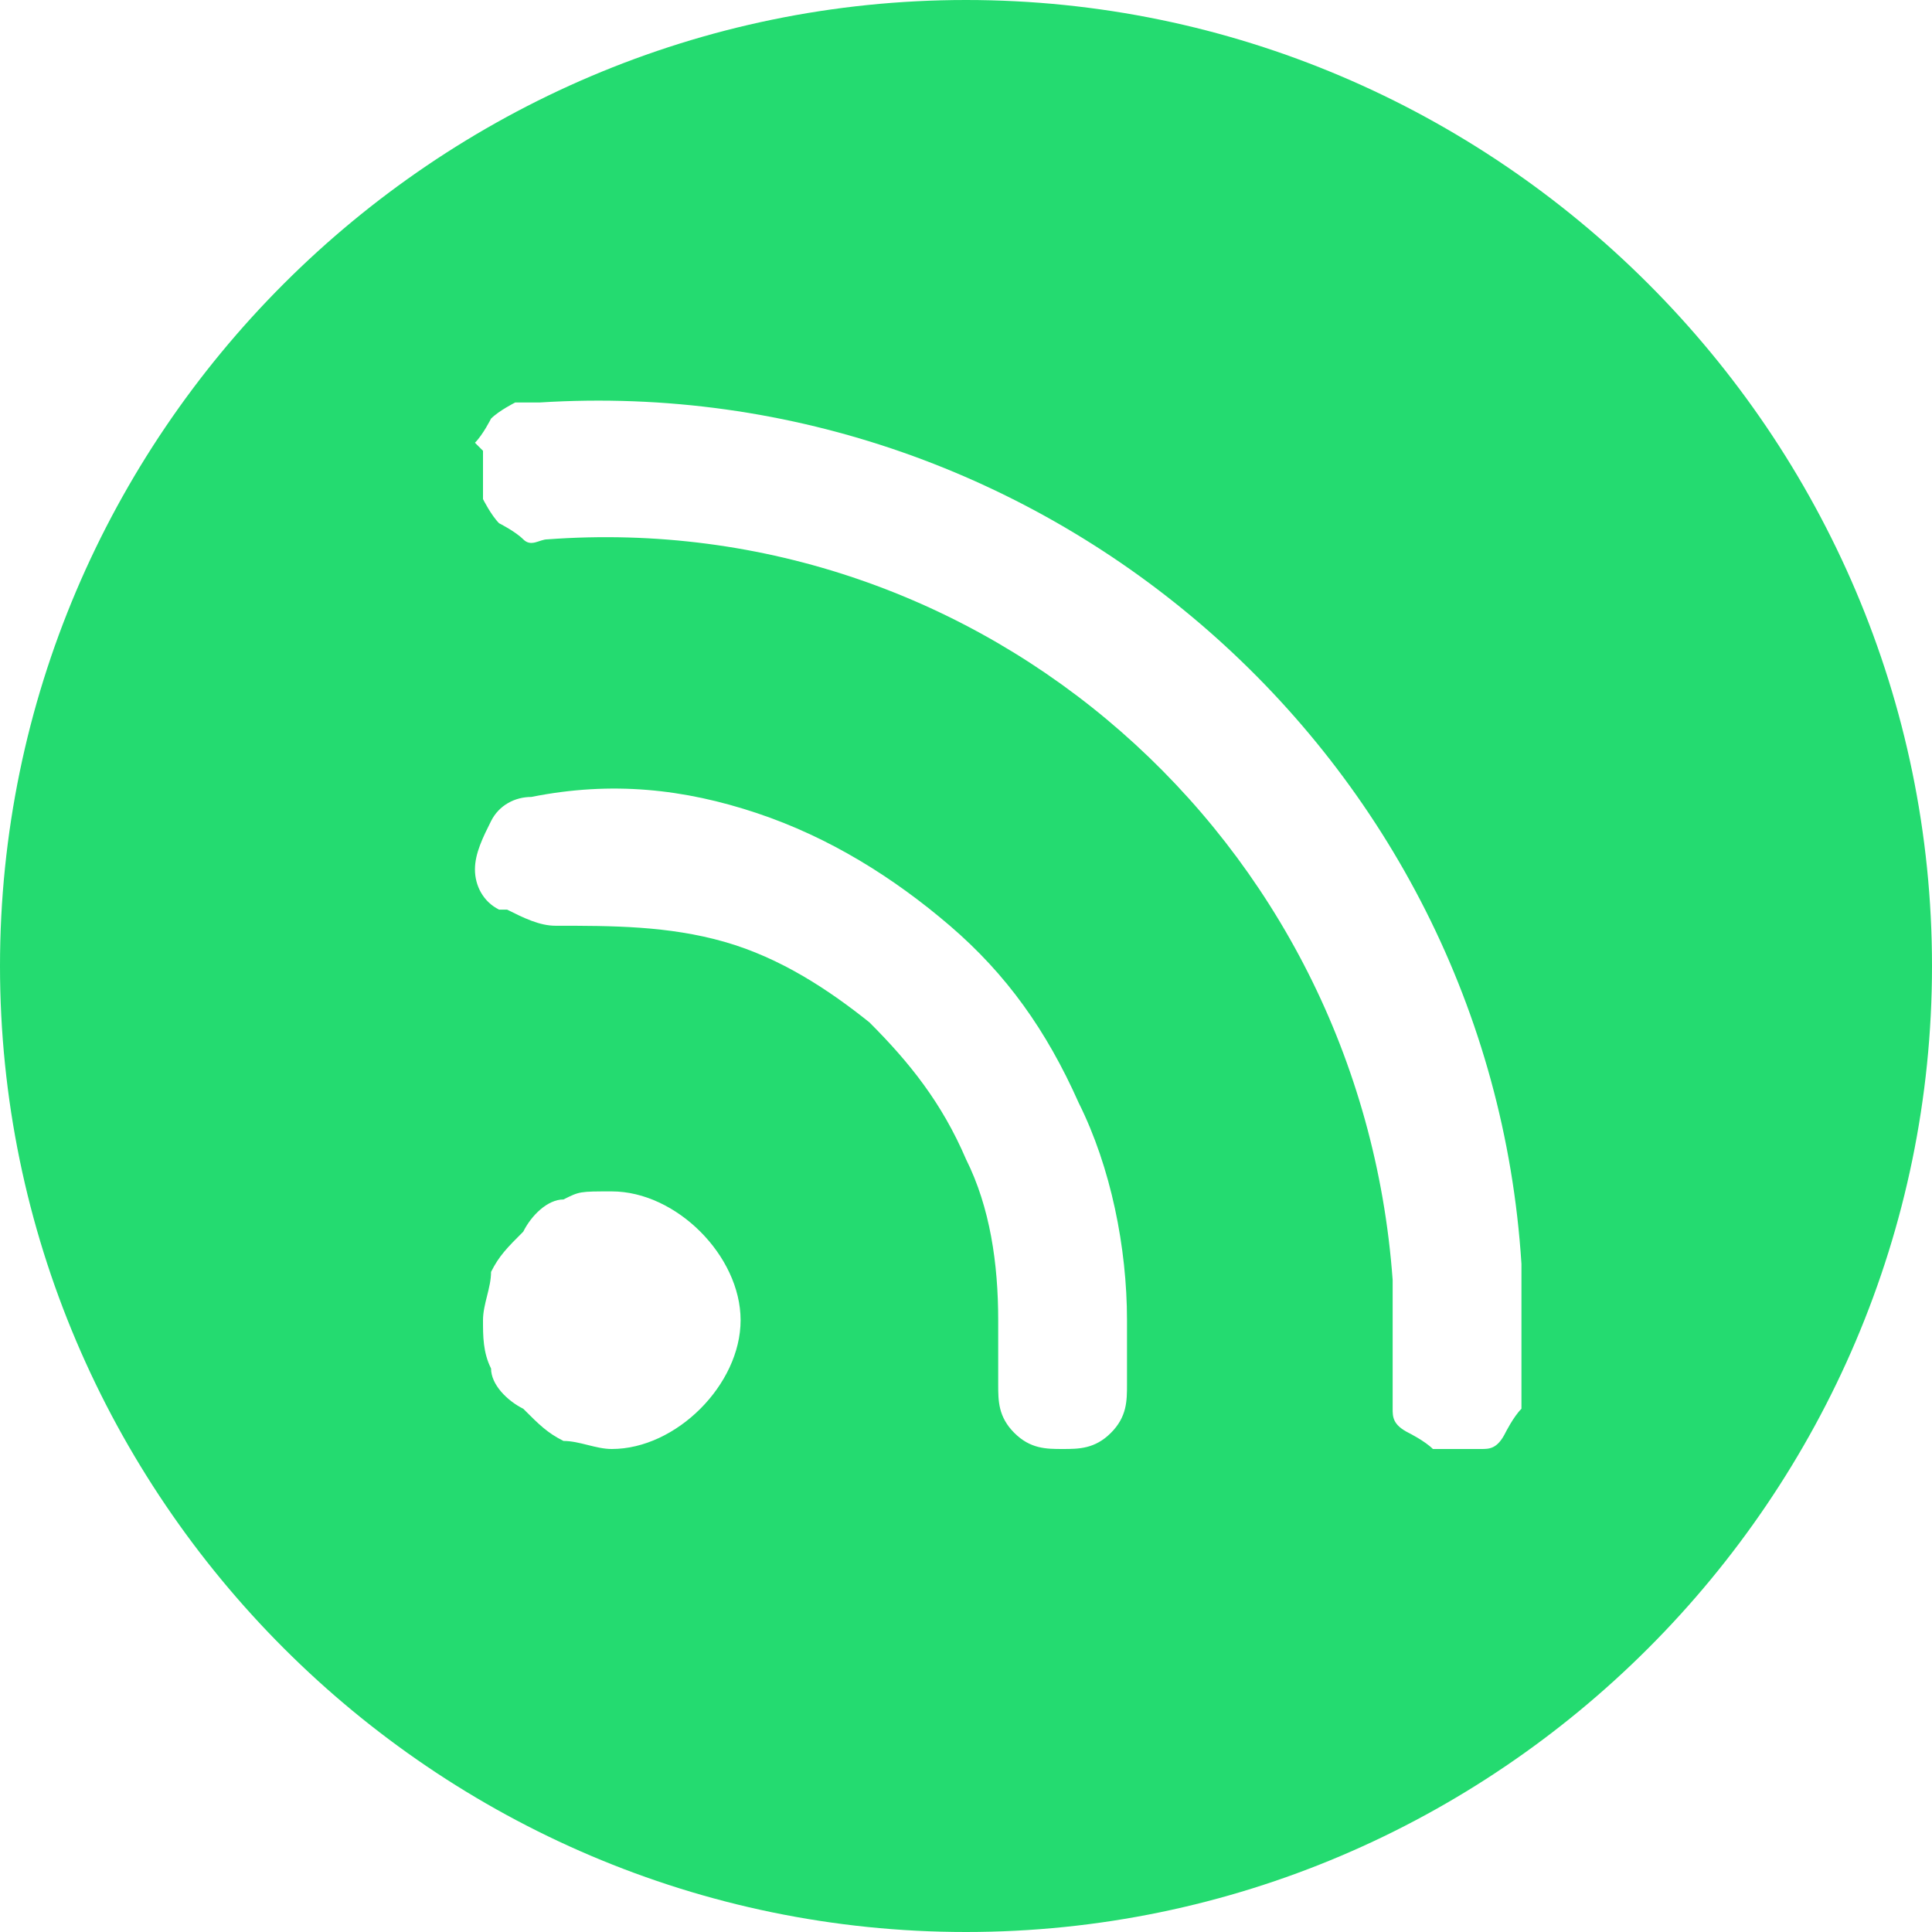 <?xml version="1.0" encoding="UTF-8"?>
<svg id="Livello_1" data-name="Livello 1" xmlns="http://www.w3.org/2000/svg" version="1.1" viewBox="0 0 24 24">
  <defs>
    <style>
      .cls-1 {
        fill: #24db70;
        fill-rule: evenodd;
        stroke-width: 0px;
      }
    </style>
  </defs>
  <path class="cls-1" d="M12,24c6.6,0,12-5.4,12-12S18.6,0,12,0,0,5.4,0,12s5.4,12,12,12ZM7,17.9c.2,0,.4.1.6.1.4,0,.8-.2,1.1-.5.3-.3.5-.7.5-1.1s-.2-.8-.5-1.1c-.3-.3-.7-.5-1.1-.5s-.4,0-.6.1c-.2,0-.4.2-.5.4-.2.2-.3.3-.4.5,0,.2-.1.4-.1.6s0,.4.1.6c0,.2.2.4.4.5.2.2.3.3.5.4ZM6.3,11.3c.2.1.4.2.6.2h0c.7,0,1.4,0,2.1.2.7.2,1.3.6,1.8,1,.5.5.9,1,1.2,1.7.3.6.4,1.3.4,2v.8c0,.2,0,.4.2.6.2.2.4.2.6.2s.4,0,.6-.2c.2-.2.2-.4.2-.6v-.8c0-.9-.2-1.9-.6-2.7-.4-.9-.9-1.6-1.6-2.2-.7-.6-1.5-1.1-2.4-1.4-.9-.3-1.8-.4-2.8-.2-.2,0-.4.1-.5.3-.1.2-.2.4-.2.6,0,.2.1.4.3.5ZM6,5.6c0,.1,0,.2,0,.3h0c0,.1,0,.2,0,.3,0,0,.1.2.2.3,0,0,.2.1.3.2s.2,0,.3,0c5.4-.4,10.1,3.7,10.5,9.2,0,.4,0,.9,0,1.3,0,.1,0,.2,0,.3,0,.1,0,.2.2.3,0,0,.2.1.3.2,0,0,.2,0,.3,0,.1,0,.2,0,.3,0,.1,0,.2,0,.3-.2,0,0,.1-.2.2-.3,0,0,0-.2,0-.3,0-.5,0-1,0-1.5-.4-6.3-5.9-11.1-12.2-10.7-.1,0-.2,0-.3,0,0,0-.2.1-.3.2,0,0-.1.2-.2.3Z"/>
</svg>